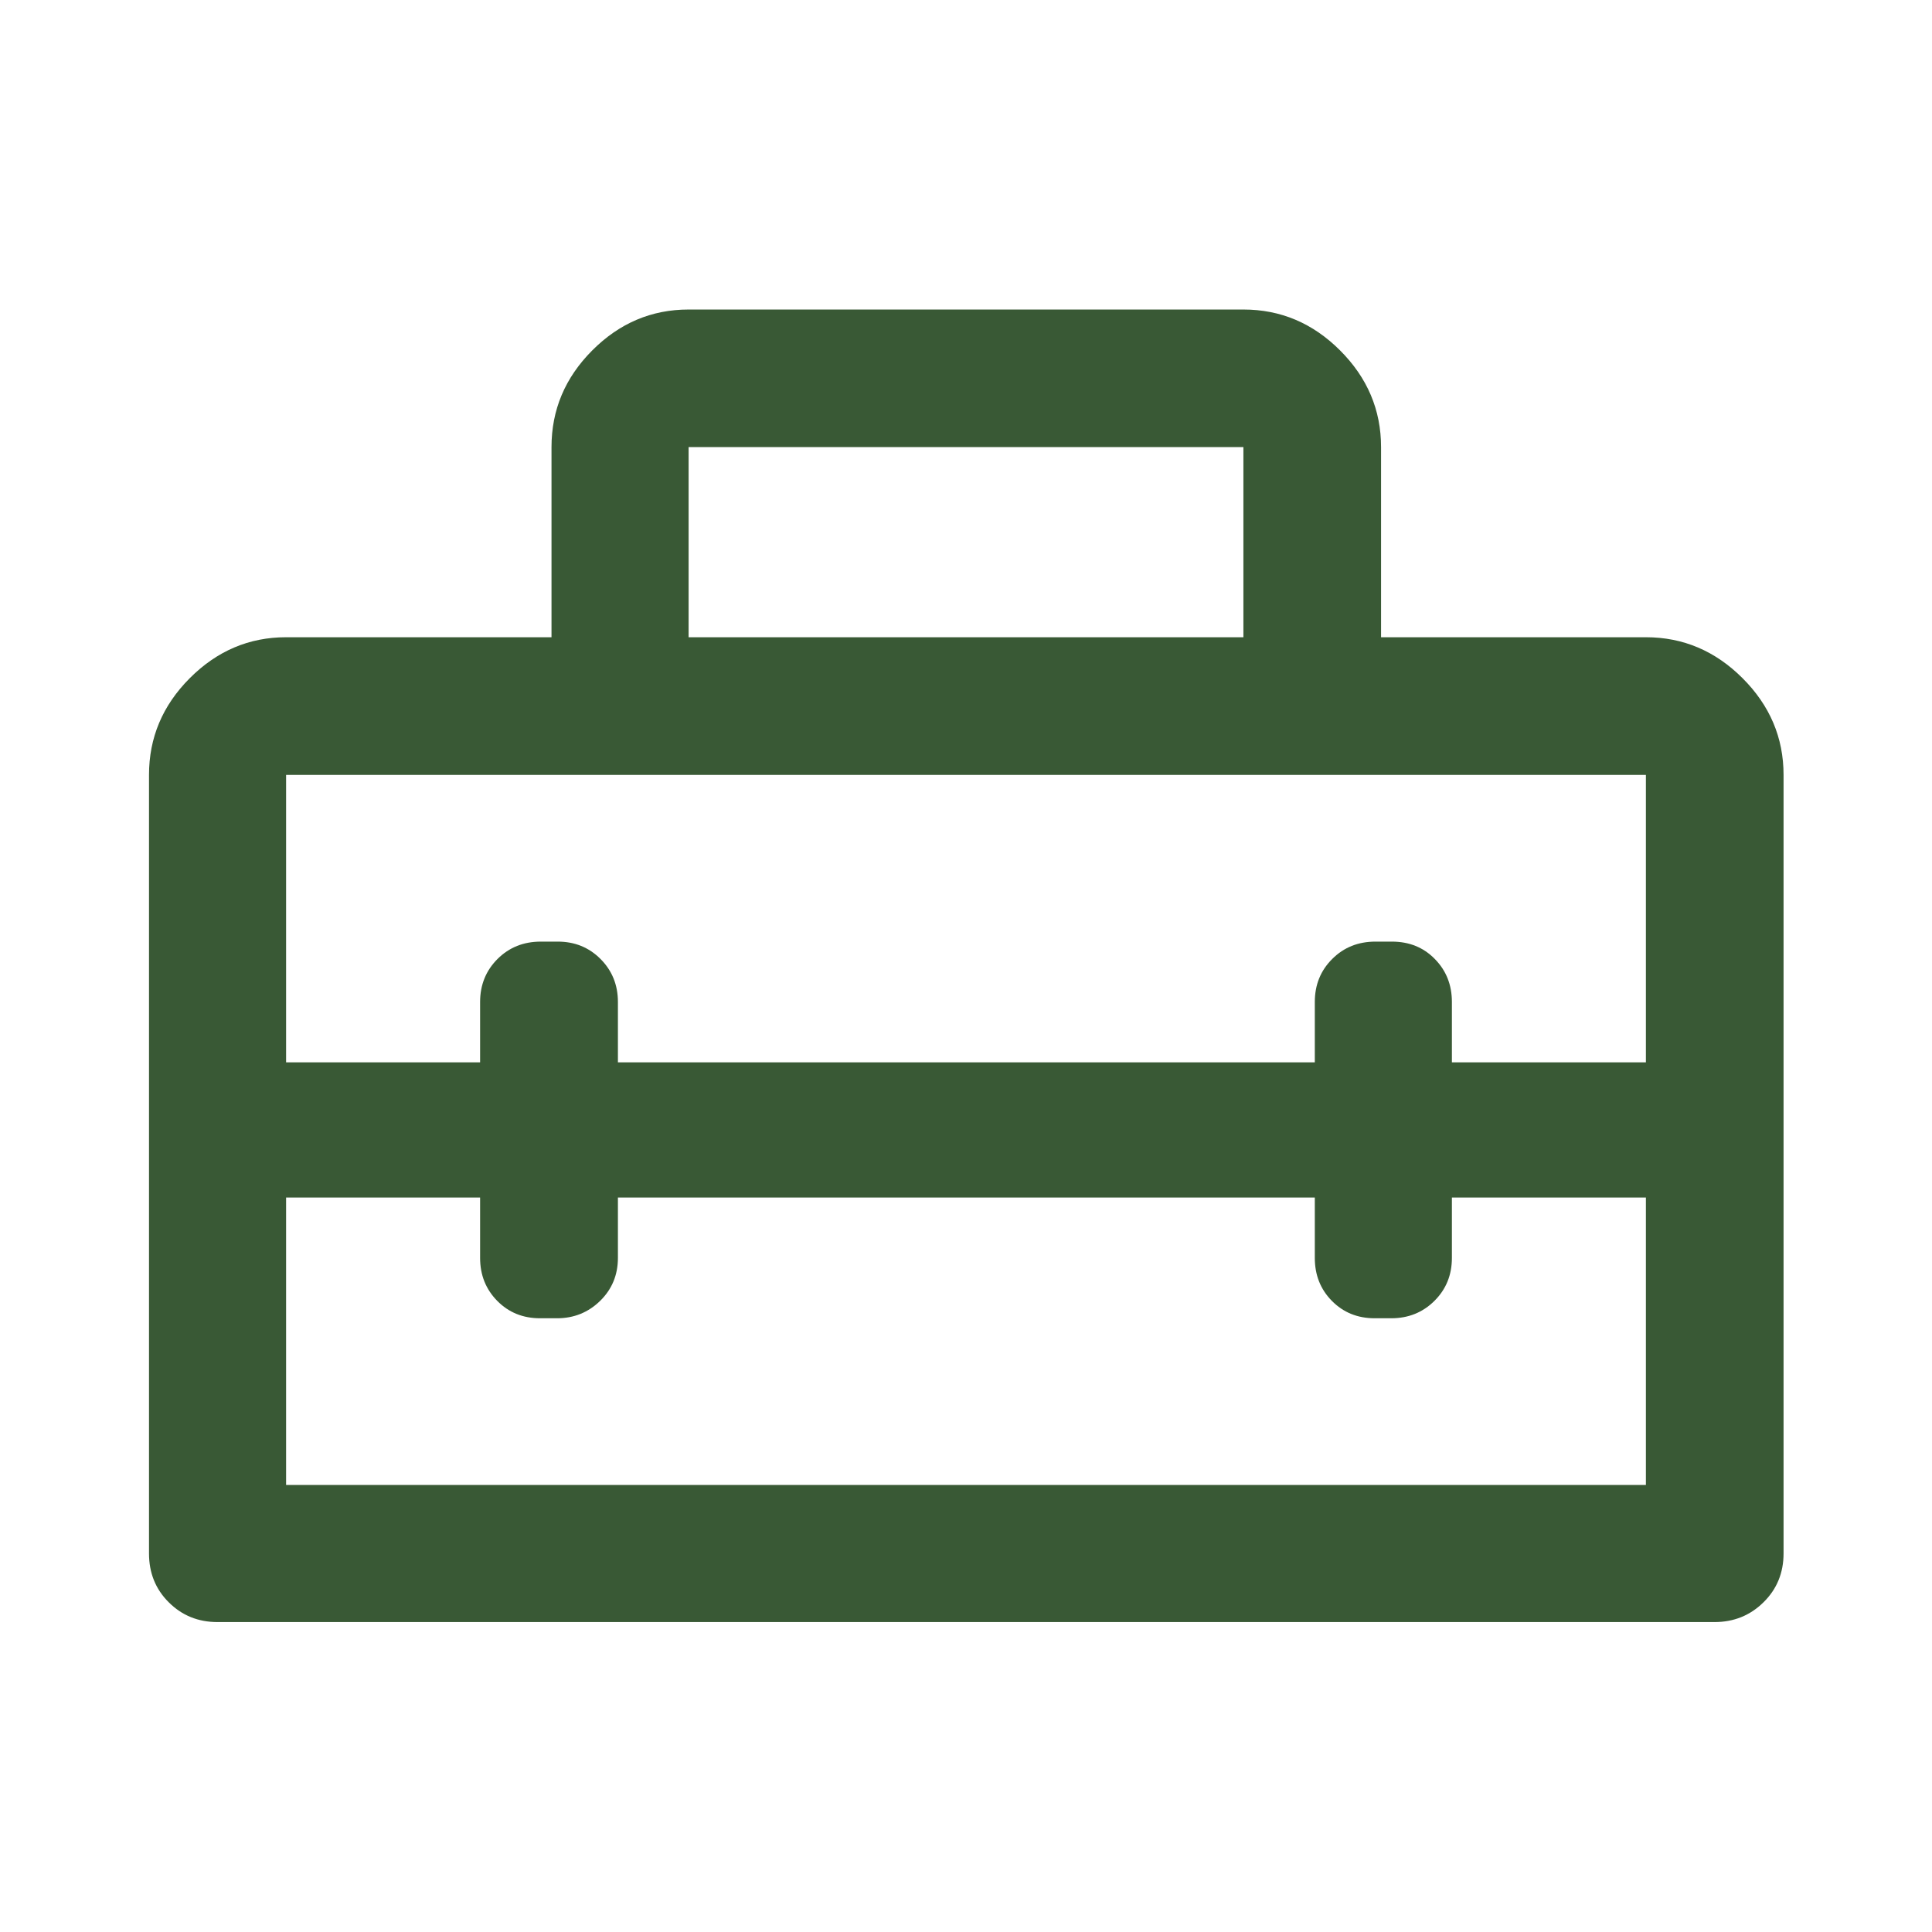 <svg width="24" height="24" viewBox="0 0 24 24" fill="none" xmlns="http://www.w3.org/2000/svg">
<path d="M1.851 19.298V9.626C1.851 9.164 2.019 8.764 2.357 8.425C2.695 8.086 3.094 7.916 3.554 7.916H6.851V5.554C6.851 5.092 7.019 4.692 7.357 4.353C7.695 4.014 8.094 3.845 8.554 3.845H15.446C15.908 3.845 16.308 4.014 16.647 4.353C16.986 4.692 17.156 5.092 17.156 5.554V7.916H20.446C20.908 7.916 21.308 8.086 21.647 8.425C21.986 8.764 22.156 9.164 22.156 9.626V19.298C22.156 19.538 22.073 19.741 21.907 19.904C21.741 20.068 21.538 20.15 21.298 20.15H2.702C2.462 20.15 2.26 20.068 2.096 19.904C1.932 19.741 1.851 19.538 1.851 19.298ZM7.676 14.876V15.626C7.676 15.838 7.602 16.016 7.455 16.16C7.307 16.304 7.129 16.376 6.919 16.376H6.71C6.496 16.376 6.319 16.304 6.177 16.16C6.035 16.016 5.964 15.838 5.964 15.626V14.876H3.554V18.447H20.446V14.876H18.036V15.626C18.036 15.838 17.964 16.016 17.819 16.16C17.674 16.304 17.495 16.376 17.282 16.376H17.078C16.864 16.376 16.687 16.304 16.545 16.16C16.403 16.016 16.333 15.838 16.333 15.626V14.876H7.676ZM3.554 9.626V13.197H5.964V12.447C5.964 12.234 6.037 12.056 6.181 11.912C6.326 11.768 6.505 11.697 6.719 11.697H6.928C7.138 11.697 7.315 11.768 7.459 11.912C7.603 12.056 7.676 12.234 7.676 12.447V13.197H16.333V12.447C16.333 12.234 16.405 12.056 16.55 11.912C16.694 11.768 16.873 11.697 17.087 11.697H17.29C17.504 11.697 17.682 11.768 17.823 11.912C17.965 12.056 18.036 12.234 18.036 12.447V13.197H20.446V9.626H3.554ZM8.554 7.916H15.446V5.554H8.554V7.916Z" fill="#395935"/>
</svg>
